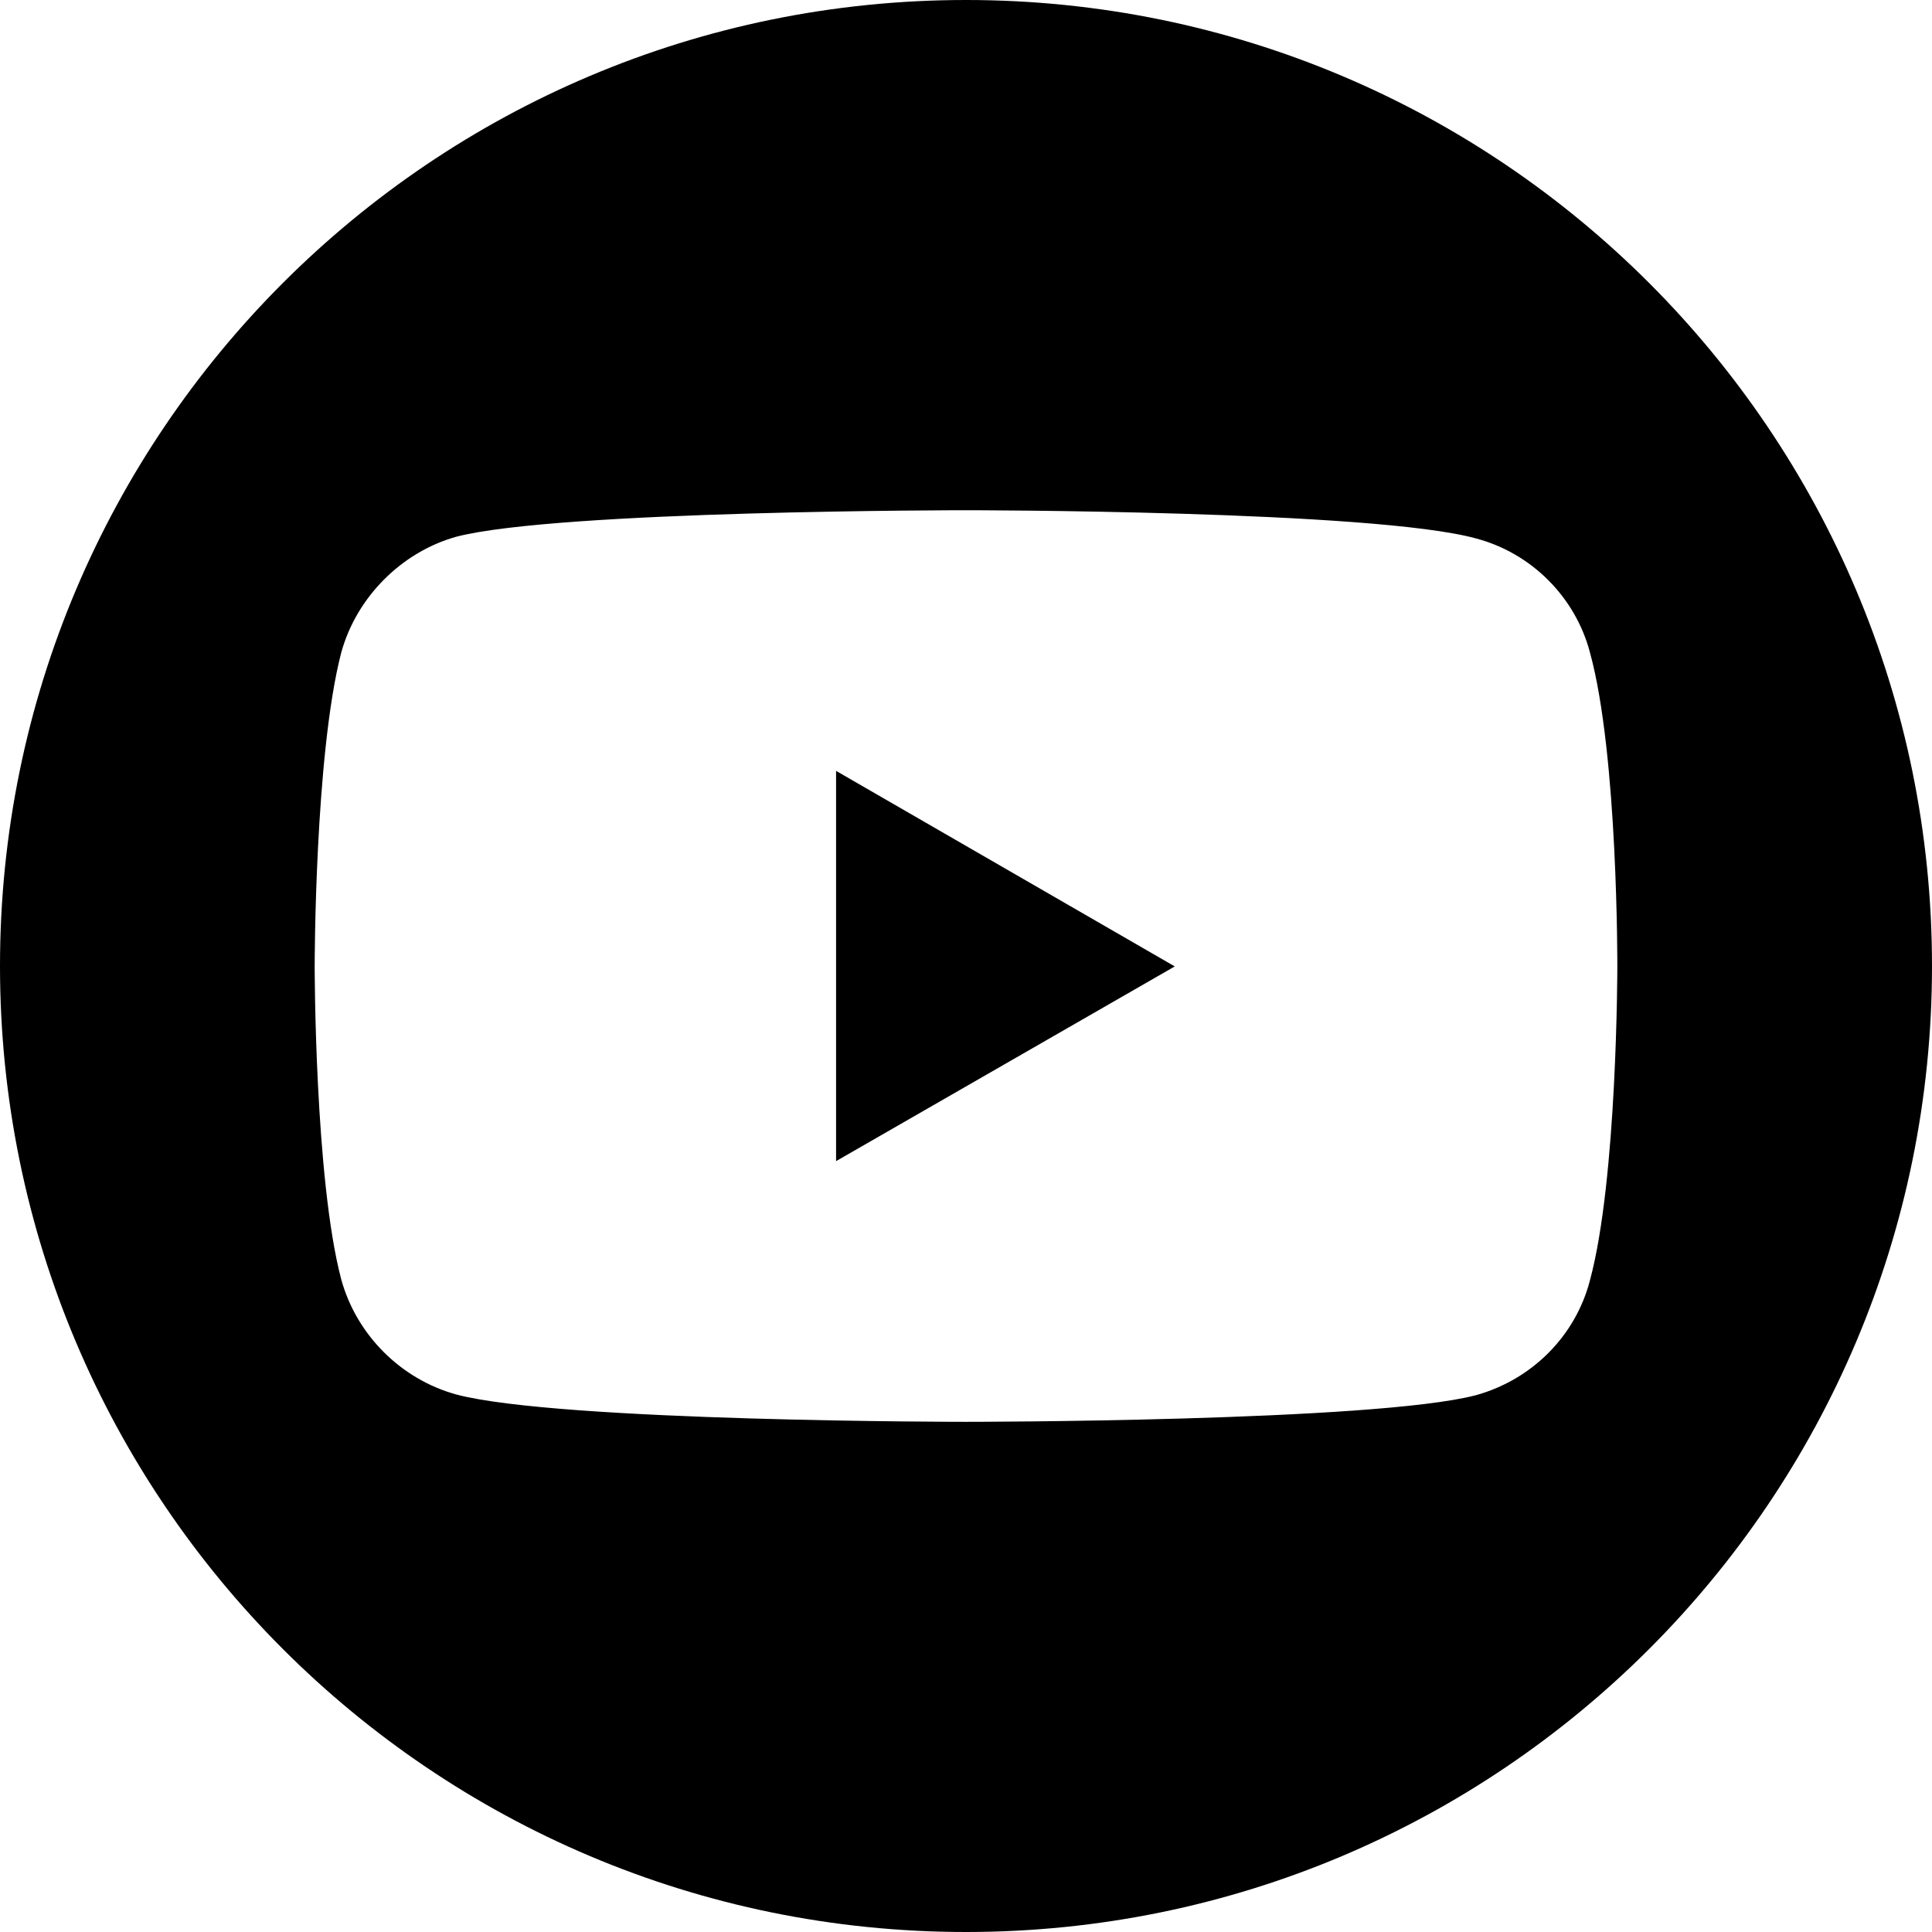 <svg width="32" height="32" viewBox="0 0 32 32" fill="none" xmlns="http://www.w3.org/2000/svg">
<path fill-rule="evenodd" clip-rule="evenodd" d="M16 0C24.837 0 32 7.163 32 16C32 24.837 24.837 32 16 32C7.163 32 0 24.837 0 16C0 7.163 7.163 0 16 0ZM7.557 8.89C9.25 8.451 15.993 8.451 15.993 8.451C15.993 8.451 22.75 8.451 24.442 8.917C25.362 9.157 26.095 9.89 26.335 10.809C26.801 12.502 26.788 16.02 26.788 16.02C26.788 16.02 26.788 19.525 26.335 21.204C26.095 22.137 25.362 22.857 24.442 23.11C22.75 23.55 15.993 23.55 15.993 23.55C15.993 23.55 9.263 23.55 7.557 23.097C6.638 22.843 5.905 22.11 5.652 21.191C5.212 19.525 5.212 16.007 5.212 16.007C5.212 16.007 5.212 12.502 5.652 10.809C5.905 9.89 6.651 9.144 7.557 8.89ZM19.458 16.007L13.848 12.768V19.232L19.458 16.007Z" fill="black"/>
</svg>
